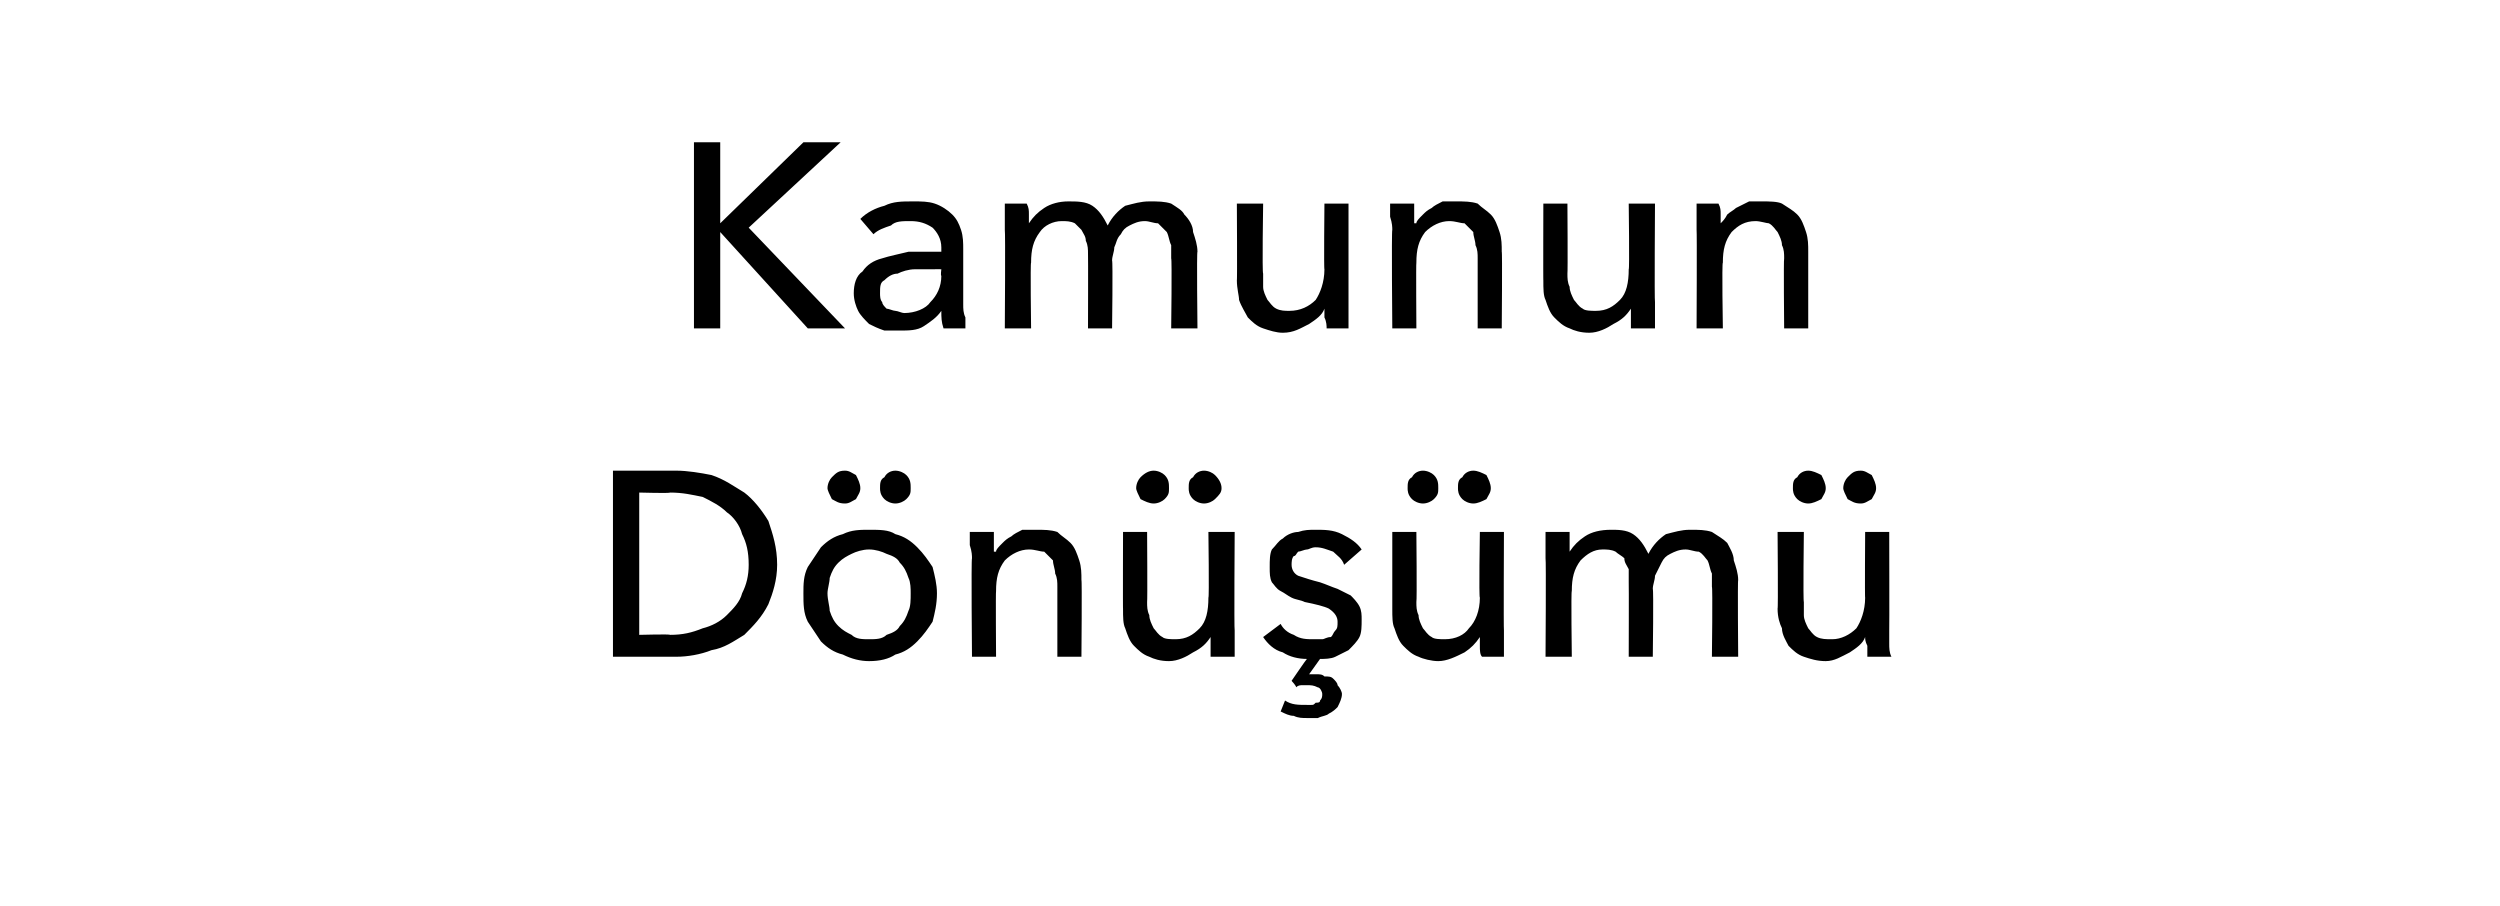 <?xml version="1.0" standalone="no"?><!DOCTYPE svg PUBLIC "-//W3C//DTD SVG 1.1//EN" "http://www.w3.org/Graphics/SVG/1.1/DTD/svg11.dtd"><svg xmlns="http://www.w3.org/2000/svg" version="1.1" width="114.2px" height="41.4px" viewBox="0 -3 114.2 41.4" style="top:-3px">  <desc>Kamunun Dönüşümü</desc>  <defs/>  <g id="Polygon303947">    <path d="M 28 18.5 C 28 18.5 30.88 18.5 30.9 18.5 C 31.4 18.5 32 18.6 32.5 18.7 C 33.1 18.9 33.5 19.2 34 19.5 C 34.4 19.8 34.8 20.3 35.1 20.8 C 35.3 21.4 35.5 22 35.5 22.8 C 35.5 23.5 35.3 24.1 35.1 24.6 C 34.8 25.2 34.4 25.6 34 26 C 33.5 26.3 33.1 26.6 32.5 26.7 C 32 26.9 31.4 27 30.9 27 C 30.88 27 28 27 28 27 L 28 18.5 Z M 29.2 26 C 29.2 26 30.64 25.96 30.6 26 C 31.2 26 31.6 25.9 32.1 25.7 C 32.5 25.6 32.9 25.4 33.2 25.1 C 33.5 24.8 33.8 24.5 33.9 24.1 C 34.1 23.7 34.2 23.3 34.2 22.8 C 34.2 22.2 34.1 21.8 33.9 21.4 C 33.8 21 33.5 20.6 33.2 20.4 C 32.9 20.1 32.5 19.9 32.1 19.7 C 31.6 19.6 31.2 19.5 30.6 19.5 C 30.64 19.54 29.2 19.5 29.2 19.5 L 29.2 26 Z M 42.8 24.1 C 42.8 24.6 42.7 25 42.6 25.4 C 42.4 25.7 42.2 26 41.9 26.3 C 41.6 26.6 41.3 26.8 40.9 26.9 C 40.6 27.1 40.2 27.2 39.7 27.2 C 39.3 27.2 38.9 27.1 38.5 26.9 C 38.1 26.8 37.8 26.6 37.5 26.3 C 37.3 26 37.1 25.7 36.9 25.4 C 36.7 25 36.7 24.6 36.7 24.1 C 36.7 23.7 36.7 23.3 36.9 22.9 C 37.1 22.6 37.3 22.3 37.5 22 C 37.8 21.7 38.1 21.5 38.5 21.4 C 38.9 21.2 39.3 21.2 39.7 21.2 C 40.2 21.2 40.6 21.2 40.9 21.4 C 41.3 21.5 41.6 21.7 41.9 22 C 42.2 22.3 42.4 22.6 42.6 22.9 C 42.7 23.3 42.8 23.7 42.8 24.1 Z M 41.6 24.1 C 41.6 23.9 41.6 23.6 41.5 23.4 C 41.4 23.1 41.3 22.9 41.1 22.7 C 41 22.5 40.8 22.4 40.5 22.3 C 40.3 22.2 40 22.1 39.7 22.1 C 39.4 22.1 39.1 22.2 38.9 22.3 C 38.7 22.4 38.5 22.5 38.3 22.7 C 38.1 22.9 38 23.1 37.9 23.4 C 37.9 23.6 37.8 23.9 37.8 24.1 C 37.8 24.4 37.9 24.7 37.9 24.9 C 38 25.2 38.1 25.4 38.3 25.6 C 38.5 25.8 38.7 25.9 38.9 26 C 39.1 26.2 39.4 26.2 39.7 26.2 C 40 26.2 40.3 26.2 40.5 26 C 40.8 25.9 41 25.8 41.1 25.6 C 41.3 25.4 41.4 25.2 41.5 24.9 C 41.6 24.7 41.6 24.4 41.6 24.1 Z M 37.8 19.3 C 37.8 19.1 37.9 18.9 38 18.8 C 38.2 18.6 38.3 18.5 38.6 18.5 C 38.8 18.5 38.9 18.6 39.1 18.7 C 39.2 18.9 39.3 19.1 39.3 19.3 C 39.3 19.5 39.2 19.6 39.1 19.8 C 38.9 19.9 38.8 20 38.6 20 C 38.3 20 38.2 19.9 38 19.8 C 37.9 19.6 37.8 19.4 37.8 19.3 Z M 40.2 19.3 C 40.2 19.1 40.2 18.9 40.4 18.8 C 40.5 18.6 40.7 18.5 40.9 18.5 C 41.1 18.5 41.3 18.6 41.4 18.7 C 41.6 18.9 41.6 19.1 41.6 19.3 C 41.6 19.5 41.6 19.6 41.4 19.8 C 41.3 19.9 41.1 20 40.9 20 C 40.7 20 40.5 19.9 40.4 19.8 C 40.2 19.6 40.2 19.4 40.2 19.3 Z M 45.4 21.3 C 45.4 21.5 45.4 21.6 45.4 21.8 C 45.4 22 45.4 22.1 45.4 22.2 C 45.4 22.2 45.5 22.2 45.5 22.2 C 45.5 22.1 45.6 22 45.8 21.8 C 45.9 21.7 46 21.6 46.2 21.5 C 46.3 21.4 46.5 21.3 46.7 21.2 C 46.9 21.2 47.1 21.2 47.3 21.2 C 47.7 21.2 48 21.2 48.3 21.3 C 48.5 21.5 48.7 21.6 48.9 21.8 C 49.1 22 49.2 22.3 49.3 22.6 C 49.4 22.9 49.4 23.2 49.4 23.5 C 49.43 23.47 49.4 27 49.4 27 L 48.3 27 C 48.3 27 48.3 23.84 48.3 23.8 C 48.3 23.6 48.3 23.4 48.2 23.2 C 48.2 23 48.1 22.8 48.1 22.6 C 48 22.5 47.8 22.3 47.7 22.2 C 47.5 22.2 47.3 22.1 47 22.1 C 46.6 22.1 46.2 22.3 45.9 22.6 C 45.6 23 45.5 23.4 45.5 24 C 45.48 23.98 45.5 27 45.5 27 L 44.4 27 C 44.4 27 44.36 22.54 44.4 22.5 C 44.4 22.4 44.4 22.2 44.3 21.9 C 44.3 21.7 44.3 21.5 44.3 21.3 C 44.3 21.3 45.4 21.3 45.4 21.3 Z M 55.3 27 C 55.3 26.9 55.3 26.7 55.3 26.5 C 55.3 26.3 55.3 26.2 55.3 26.1 C 55.3 26.1 55.3 26.1 55.3 26.1 C 55.1 26.4 54.9 26.6 54.5 26.8 C 54.2 27 53.8 27.2 53.4 27.2 C 53 27.2 52.7 27.1 52.5 27 C 52.2 26.9 52 26.7 51.8 26.5 C 51.6 26.3 51.5 26 51.4 25.7 C 51.3 25.5 51.3 25.2 51.3 24.8 C 51.29 24.84 51.3 21.3 51.3 21.3 L 52.4 21.3 C 52.4 21.3 52.42 24.46 52.4 24.5 C 52.4 24.7 52.4 24.9 52.5 25.1 C 52.5 25.3 52.6 25.5 52.7 25.7 C 52.8 25.8 52.9 26 53.1 26.1 C 53.2 26.2 53.5 26.2 53.7 26.2 C 54.2 26.2 54.5 26 54.8 25.7 C 55.1 25.4 55.2 24.9 55.2 24.3 C 55.24 24.34 55.2 21.3 55.2 21.3 L 56.4 21.3 C 56.4 21.3 56.37 25.78 56.4 25.8 C 56.4 25.9 56.4 26.1 56.4 26.4 C 56.4 26.6 56.4 26.8 56.4 27 C 56.4 27 55.3 27 55.3 27 Z M 51.9 19.3 C 51.9 19.1 52 18.9 52.1 18.8 C 52.3 18.6 52.5 18.5 52.7 18.5 C 52.9 18.5 53.1 18.6 53.2 18.7 C 53.4 18.9 53.4 19.1 53.4 19.3 C 53.4 19.5 53.4 19.6 53.2 19.8 C 53.1 19.9 52.9 20 52.7 20 C 52.5 20 52.3 19.9 52.1 19.8 C 52 19.6 51.9 19.4 51.9 19.3 Z M 54.3 19.3 C 54.3 19.1 54.3 18.9 54.5 18.8 C 54.6 18.6 54.8 18.5 55 18.5 C 55.2 18.5 55.4 18.6 55.5 18.7 C 55.7 18.9 55.8 19.1 55.8 19.3 C 55.8 19.5 55.7 19.6 55.5 19.8 C 55.4 19.9 55.2 20 55 20 C 54.8 20 54.6 19.9 54.5 19.8 C 54.3 19.6 54.3 19.4 54.3 19.3 Z M 61.4 22.8 C 61.3 22.5 61.1 22.4 60.9 22.2 C 60.6 22.1 60.4 22 60.1 22 C 59.9 22 59.8 22.1 59.7 22.1 C 59.6 22.1 59.4 22.2 59.3 22.2 C 59.2 22.3 59.2 22.4 59.1 22.4 C 59 22.5 59 22.7 59 22.8 C 59 23 59.1 23.2 59.3 23.3 C 59.6 23.4 59.9 23.5 60.3 23.6 C 60.6 23.7 60.8 23.8 61.1 23.9 C 61.3 24 61.5 24.1 61.7 24.2 C 61.8 24.3 62 24.5 62.1 24.7 C 62.2 24.9 62.2 25.1 62.2 25.3 C 62.2 25.6 62.2 25.9 62.1 26.1 C 62 26.3 61.8 26.5 61.6 26.7 C 61.4 26.8 61.2 26.9 61 27 C 60.8 27.1 60.5 27.1 60.3 27.1 C 60.3 27.1 59.8 27.8 59.8 27.8 C 59.9 27.8 59.9 27.8 60 27.8 C 60 27.8 60.1 27.8 60.1 27.8 C 60.3 27.8 60.4 27.8 60.5 27.9 C 60.7 27.9 60.8 27.9 60.9 28 C 61 28.1 61.1 28.2 61.1 28.3 C 61.2 28.4 61.3 28.6 61.3 28.7 C 61.3 28.9 61.2 29.1 61.1 29.3 C 61 29.4 60.9 29.5 60.7 29.6 C 60.6 29.7 60.4 29.7 60.2 29.8 C 60.1 29.8 59.9 29.8 59.7 29.8 C 59.5 29.8 59.3 29.8 59.1 29.7 C 58.9 29.7 58.7 29.6 58.5 29.5 C 58.5 29.5 58.7 29 58.7 29 C 59 29.2 59.3 29.2 59.7 29.2 C 59.7 29.2 59.8 29.2 59.9 29.2 C 60 29.2 60 29.2 60.1 29.1 C 60.2 29.1 60.3 29.1 60.3 29 C 60.4 28.9 60.4 28.8 60.4 28.7 C 60.4 28.6 60.3 28.4 60.2 28.4 C 60 28.3 59.9 28.3 59.7 28.3 C 59.7 28.3 59.6 28.3 59.5 28.3 C 59.4 28.3 59.3 28.3 59.2 28.4 C 59.25 28.37 59 28.1 59 28.1 C 59 28.1 59.66 27.13 59.7 27.1 C 59.3 27.1 58.9 27 58.6 26.8 C 58.2 26.7 57.9 26.4 57.7 26.1 C 57.7 26.1 58.5 25.5 58.5 25.5 C 58.6 25.7 58.8 25.9 59.1 26 C 59.4 26.2 59.7 26.2 60 26.2 C 60.1 26.2 60.3 26.2 60.4 26.2 C 60.5 26.2 60.6 26.1 60.8 26.1 C 60.9 26 60.9 25.9 61 25.8 C 61.1 25.7 61.1 25.6 61.1 25.4 C 61.1 25.2 61 25 60.7 24.8 C 60.5 24.7 60.1 24.6 59.6 24.5 C 59.4 24.4 59.2 24.4 59 24.3 C 58.8 24.2 58.7 24.1 58.5 24 C 58.3 23.9 58.2 23.7 58.1 23.6 C 58 23.4 58 23.2 58 22.9 C 58 22.6 58 22.3 58.1 22.1 C 58.3 21.9 58.4 21.7 58.6 21.6 C 58.8 21.4 59.1 21.3 59.3 21.3 C 59.6 21.2 59.8 21.2 60.1 21.2 C 60.5 21.2 60.9 21.2 61.3 21.4 C 61.7 21.6 62 21.8 62.2 22.1 C 62.2 22.1 61.4 22.8 61.4 22.8 Z M 67.7 27 C 67.6 26.9 67.6 26.7 67.6 26.5 C 67.6 26.3 67.6 26.2 67.6 26.1 C 67.6 26.1 67.6 26.1 67.6 26.1 C 67.4 26.4 67.2 26.6 66.9 26.8 C 66.5 27 66.1 27.2 65.7 27.2 C 65.4 27.2 65 27.1 64.8 27 C 64.5 26.9 64.3 26.7 64.1 26.5 C 63.9 26.3 63.8 26 63.7 25.7 C 63.6 25.5 63.6 25.2 63.6 24.8 C 63.6 24.84 63.6 21.3 63.6 21.3 L 64.7 21.3 C 64.7 21.3 64.73 24.46 64.7 24.5 C 64.7 24.7 64.7 24.9 64.8 25.1 C 64.8 25.3 64.9 25.5 65 25.7 C 65.1 25.8 65.2 26 65.4 26.1 C 65.5 26.2 65.8 26.2 66 26.2 C 66.5 26.2 66.9 26 67.1 25.7 C 67.4 25.4 67.6 24.9 67.6 24.3 C 67.55 24.34 67.6 21.3 67.6 21.3 L 68.7 21.3 C 68.7 21.3 68.68 25.78 68.7 25.8 C 68.7 25.9 68.7 26.1 68.7 26.4 C 68.7 26.6 68.7 26.8 68.7 27 C 68.7 27 67.7 27 67.7 27 Z M 64.3 19.3 C 64.3 19.1 64.3 18.9 64.5 18.8 C 64.6 18.6 64.8 18.5 65 18.5 C 65.2 18.5 65.4 18.6 65.5 18.7 C 65.7 18.9 65.7 19.1 65.7 19.3 C 65.7 19.5 65.7 19.6 65.5 19.8 C 65.4 19.9 65.2 20 65 20 C 64.8 20 64.6 19.9 64.5 19.8 C 64.3 19.6 64.3 19.4 64.3 19.3 Z M 66.6 19.3 C 66.6 19.1 66.6 18.9 66.8 18.8 C 66.9 18.6 67.1 18.5 67.3 18.5 C 67.5 18.5 67.7 18.6 67.9 18.7 C 68 18.9 68.1 19.1 68.1 19.3 C 68.1 19.5 68 19.6 67.9 19.8 C 67.7 19.9 67.5 20 67.3 20 C 67.1 20 66.9 19.9 66.8 19.8 C 66.6 19.6 66.6 19.4 66.6 19.3 Z M 71.7 22.2 C 71.9 21.9 72.1 21.7 72.4 21.5 C 72.7 21.3 73.1 21.2 73.6 21.2 C 73.9 21.2 74.3 21.2 74.6 21.4 C 74.9 21.6 75.1 21.9 75.3 22.3 C 75.5 21.9 75.8 21.6 76.1 21.4 C 76.5 21.3 76.8 21.2 77.2 21.2 C 77.6 21.2 77.9 21.2 78.2 21.3 C 78.5 21.5 78.7 21.6 78.9 21.8 C 79 22 79.2 22.3 79.2 22.6 C 79.3 22.9 79.4 23.2 79.4 23.5 C 79.37 23.47 79.4 27 79.4 27 L 78.2 27 C 78.2 27 78.24 23.84 78.2 23.8 C 78.2 23.6 78.2 23.4 78.2 23.2 C 78.1 23 78.1 22.8 78 22.6 C 77.9 22.5 77.8 22.3 77.6 22.2 C 77.4 22.2 77.2 22.1 77 22.1 C 76.7 22.1 76.5 22.2 76.3 22.3 C 76.1 22.4 76 22.5 75.9 22.7 C 75.8 22.9 75.7 23.1 75.6 23.3 C 75.6 23.5 75.5 23.7 75.5 23.9 C 75.54 23.93 75.5 27 75.5 27 L 74.4 27 C 74.4 27 74.41 23.62 74.4 23.6 C 74.4 23.4 74.4 23.2 74.4 23 C 74.3 22.8 74.2 22.7 74.2 22.5 C 74.1 22.4 73.9 22.3 73.8 22.2 C 73.6 22.1 73.4 22.1 73.2 22.1 C 72.8 22.1 72.5 22.3 72.2 22.6 C 71.9 23 71.8 23.4 71.8 24 C 71.76 23.98 71.8 27 71.8 27 L 70.6 27 C 70.6 27 70.63 22.54 70.6 22.5 C 70.6 22.4 70.6 22.2 70.6 21.9 C 70.6 21.7 70.6 21.5 70.6 21.3 C 70.6 21.3 71.7 21.3 71.7 21.3 C 71.7 21.5 71.7 21.6 71.7 21.8 C 71.7 22 71.7 22.1 71.7 22.2 C 71.7 22.25 71.7 22.2 71.7 22.2 C 71.7 22.2 71.74 22.25 71.7 22.2 Z M 85.3 27 C 85.3 26.9 85.3 26.7 85.3 26.5 C 85.2 26.3 85.2 26.2 85.2 26.1 C 85.2 26.1 85.2 26.1 85.2 26.1 C 85.1 26.4 84.8 26.6 84.5 26.8 C 84.1 27 83.8 27.2 83.4 27.2 C 83 27.2 82.7 27.1 82.4 27 C 82.1 26.9 81.9 26.7 81.7 26.5 C 81.6 26.3 81.4 26 81.4 25.7 C 81.3 25.5 81.2 25.2 81.2 24.8 C 81.23 24.84 81.2 21.3 81.2 21.3 L 82.4 21.3 C 82.4 21.3 82.36 24.46 82.4 24.5 C 82.4 24.7 82.4 24.9 82.4 25.1 C 82.4 25.3 82.5 25.5 82.6 25.7 C 82.7 25.8 82.8 26 83 26.1 C 83.2 26.2 83.4 26.2 83.7 26.2 C 84.1 26.2 84.5 26 84.8 25.7 C 85 25.4 85.2 24.9 85.2 24.3 C 85.18 24.34 85.2 21.3 85.2 21.3 L 86.3 21.3 C 86.3 21.3 86.31 25.78 86.3 25.8 C 86.3 25.9 86.3 26.1 86.3 26.4 C 86.3 26.6 86.3 26.8 86.4 27 C 86.4 27 85.3 27 85.3 27 Z M 81.9 19.3 C 81.9 19.1 81.9 18.9 82.1 18.8 C 82.2 18.6 82.4 18.5 82.6 18.5 C 82.8 18.5 83 18.6 83.2 18.7 C 83.3 18.9 83.4 19.1 83.4 19.3 C 83.4 19.5 83.3 19.6 83.2 19.8 C 83 19.9 82.8 20 82.6 20 C 82.4 20 82.2 19.9 82.1 19.8 C 81.9 19.6 81.9 19.4 81.9 19.3 Z M 84.2 19.3 C 84.2 19.1 84.3 18.9 84.4 18.8 C 84.6 18.6 84.7 18.5 85 18.5 C 85.2 18.5 85.3 18.6 85.5 18.7 C 85.6 18.9 85.7 19.1 85.7 19.3 C 85.7 19.5 85.6 19.6 85.5 19.8 C 85.3 19.9 85.2 20 85 20 C 84.7 20 84.6 19.9 84.4 19.8 C 84.3 19.6 84.2 19.4 84.2 19.3 Z " stroke="none" fill="#000"/>  </g>  <g id="Polygon303946">    <path d="M 32.9 7.2 L 32.9 7.2 L 36.7 3.5 L 38.4 3.5 L 34.2 7.4 L 38.6 12 L 36.9 12 L 32.9 7.6 L 32.9 7.6 L 32.9 12 L 31.7 12 L 31.7 3.5 L 32.9 3.5 L 32.9 7.2 Z M 43 8.3 C 43 7.9 42.8 7.6 42.6 7.4 C 42.3 7.2 42 7.1 41.6 7.1 C 41.2 7.1 40.9 7.1 40.7 7.3 C 40.4 7.4 40.1 7.5 39.9 7.7 C 39.9 7.7 39.3 7 39.3 7 C 39.6 6.7 40 6.5 40.4 6.4 C 40.8 6.2 41.2 6.2 41.7 6.2 C 42.1 6.2 42.4 6.2 42.7 6.3 C 43 6.4 43.3 6.6 43.5 6.8 C 43.7 7 43.8 7.2 43.9 7.5 C 44 7.8 44 8.1 44 8.4 C 44 8.4 44 10.9 44 10.9 C 44 11.1 44 11.3 44.1 11.5 C 44.1 11.7 44.1 11.9 44.1 12 C 44.1 12 43.1 12 43.1 12 C 43 11.7 43 11.5 43 11.2 C 43 11.2 43 11.2 43 11.2 C 42.8 11.5 42.5 11.7 42.2 11.9 C 41.9 12.1 41.5 12.1 41.1 12.1 C 40.8 12.1 40.6 12.1 40.4 12.1 C 40.1 12 39.9 11.9 39.7 11.8 C 39.5 11.6 39.3 11.4 39.2 11.2 C 39.1 11 39 10.7 39 10.4 C 39 10 39.1 9.6 39.4 9.4 C 39.6 9.1 39.9 8.9 40.3 8.8 C 40.6 8.7 41.1 8.6 41.5 8.5 C 42 8.5 42.5 8.5 43 8.5 C 43 8.5 43 8.3 43 8.3 Z M 42.7 9.3 C 42.4 9.3 42.1 9.3 41.8 9.3 C 41.5 9.3 41.2 9.4 41 9.5 C 40.8 9.5 40.6 9.6 40.4 9.8 C 40.2 9.9 40.2 10.1 40.2 10.4 C 40.2 10.5 40.2 10.7 40.3 10.8 C 40.3 10.9 40.4 11 40.5 11.1 C 40.6 11.1 40.8 11.2 40.9 11.2 C 41 11.2 41.2 11.3 41.3 11.3 C 41.8 11.3 42.3 11.1 42.5 10.8 C 42.8 10.5 43 10.1 43 9.6 C 42.96 9.59 43 9.3 43 9.3 C 43 9.3 42.69 9.29 42.7 9.3 Z M 47 7.2 C 47.2 6.9 47.4 6.7 47.7 6.5 C 48 6.3 48.4 6.2 48.8 6.2 C 49.2 6.2 49.6 6.2 49.9 6.4 C 50.2 6.6 50.4 6.9 50.6 7.3 C 50.8 6.9 51.1 6.6 51.4 6.4 C 51.8 6.3 52.1 6.2 52.5 6.2 C 52.9 6.2 53.2 6.2 53.5 6.3 C 53.8 6.5 54 6.6 54.1 6.8 C 54.3 7 54.5 7.3 54.5 7.6 C 54.6 7.9 54.7 8.2 54.7 8.5 C 54.66 8.47 54.7 12 54.7 12 L 53.5 12 C 53.5 12 53.54 8.84 53.5 8.8 C 53.5 8.6 53.5 8.4 53.5 8.2 C 53.4 8 53.4 7.8 53.3 7.6 C 53.2 7.5 53 7.3 52.9 7.2 C 52.7 7.2 52.5 7.1 52.3 7.1 C 52 7.1 51.8 7.2 51.6 7.3 C 51.4 7.4 51.3 7.5 51.2 7.7 C 51 7.9 51 8.1 50.9 8.3 C 50.9 8.5 50.8 8.7 50.8 8.9 C 50.84 8.93 50.8 12 50.8 12 L 49.7 12 C 49.7 12 49.71 8.62 49.7 8.6 C 49.7 8.4 49.7 8.2 49.6 8 C 49.6 7.8 49.5 7.7 49.4 7.5 C 49.3 7.4 49.2 7.3 49.1 7.2 C 48.9 7.1 48.7 7.1 48.5 7.1 C 48.1 7.1 47.7 7.3 47.5 7.6 C 47.2 8 47.1 8.4 47.1 9 C 47.06 8.98 47.1 12 47.1 12 L 45.9 12 C 45.9 12 45.93 7.54 45.9 7.5 C 45.9 7.4 45.9 7.2 45.9 6.9 C 45.9 6.7 45.9 6.5 45.9 6.3 C 45.9 6.3 46.9 6.3 46.9 6.3 C 47 6.5 47 6.6 47 6.8 C 47 7 47 7.1 47 7.2 C 47 7.25 47 7.2 47 7.2 C 47 7.2 47.03 7.25 47 7.2 Z M 60.6 12 C 60.6 11.9 60.6 11.7 60.5 11.5 C 60.5 11.3 60.5 11.2 60.5 11.1 C 60.5 11.1 60.5 11.1 60.5 11.1 C 60.4 11.4 60.1 11.6 59.8 11.8 C 59.4 12 59.1 12.2 58.6 12.2 C 58.3 12.2 58 12.1 57.7 12 C 57.4 11.9 57.2 11.7 57 11.5 C 56.9 11.3 56.7 11 56.6 10.7 C 56.6 10.5 56.5 10.2 56.5 9.8 C 56.52 9.84 56.5 6.3 56.5 6.3 L 57.7 6.3 C 57.7 6.3 57.65 9.46 57.7 9.5 C 57.7 9.7 57.7 9.9 57.7 10.1 C 57.7 10.3 57.8 10.5 57.9 10.7 C 58 10.8 58.1 11 58.3 11.1 C 58.5 11.2 58.7 11.2 58.9 11.2 C 59.4 11.2 59.8 11 60.1 10.7 C 60.3 10.4 60.5 9.9 60.5 9.3 C 60.47 9.34 60.5 6.3 60.5 6.3 L 61.6 6.3 C 61.6 6.3 61.6 10.78 61.6 10.8 C 61.6 10.9 61.6 11.1 61.6 11.4 C 61.6 11.6 61.6 11.8 61.6 12 C 61.6 12 60.6 12 60.6 12 Z M 64.6 6.3 C 64.6 6.5 64.6 6.6 64.6 6.8 C 64.6 7 64.6 7.1 64.6 7.2 C 64.6 7.2 64.7 7.2 64.7 7.2 C 64.7 7.1 64.8 7 65 6.8 C 65.1 6.7 65.2 6.6 65.4 6.5 C 65.5 6.4 65.7 6.3 65.9 6.2 C 66.1 6.2 66.3 6.2 66.5 6.2 C 66.9 6.2 67.2 6.2 67.5 6.3 C 67.7 6.5 67.9 6.6 68.1 6.8 C 68.3 7 68.4 7.3 68.5 7.6 C 68.6 7.9 68.6 8.2 68.6 8.5 C 68.63 8.47 68.6 12 68.6 12 L 67.5 12 C 67.5 12 67.5 8.84 67.5 8.8 C 67.5 8.6 67.5 8.4 67.4 8.2 C 67.4 8 67.3 7.8 67.3 7.6 C 67.2 7.5 67 7.3 66.9 7.2 C 66.7 7.2 66.5 7.1 66.2 7.1 C 65.8 7.1 65.4 7.3 65.1 7.6 C 64.8 8 64.7 8.4 64.7 9 C 64.68 8.98 64.7 12 64.7 12 L 63.6 12 C 63.6 12 63.56 7.54 63.6 7.5 C 63.6 7.4 63.6 7.2 63.5 6.9 C 63.5 6.7 63.5 6.5 63.5 6.3 C 63.5 6.3 64.6 6.3 64.6 6.3 Z M 74.5 12 C 74.5 11.9 74.5 11.7 74.5 11.5 C 74.5 11.3 74.5 11.2 74.5 11.1 C 74.5 11.1 74.5 11.1 74.5 11.1 C 74.3 11.4 74.1 11.6 73.7 11.8 C 73.4 12 73 12.2 72.6 12.2 C 72.2 12.2 71.9 12.1 71.7 12 C 71.4 11.9 71.2 11.7 71 11.5 C 70.8 11.3 70.7 11 70.6 10.7 C 70.5 10.5 70.5 10.2 70.5 9.8 C 70.49 9.84 70.5 6.3 70.5 6.3 L 71.6 6.3 C 71.6 6.3 71.62 9.46 71.6 9.5 C 71.6 9.7 71.6 9.9 71.7 10.1 C 71.7 10.3 71.8 10.5 71.9 10.7 C 72 10.8 72.1 11 72.3 11.1 C 72.4 11.2 72.7 11.2 72.9 11.2 C 73.4 11.2 73.7 11 74 10.7 C 74.3 10.4 74.4 9.9 74.4 9.3 C 74.44 9.34 74.4 6.3 74.4 6.3 L 75.6 6.3 C 75.6 6.3 75.57 10.78 75.6 10.8 C 75.6 10.9 75.6 11.1 75.6 11.4 C 75.6 11.6 75.6 11.8 75.6 12 C 75.6 12 74.5 12 74.5 12 Z M 78.5 6.3 C 78.6 6.5 78.6 6.6 78.6 6.8 C 78.6 7 78.6 7.1 78.6 7.2 C 78.6 7.2 78.6 7.2 78.6 7.2 C 78.7 7.1 78.8 7 78.9 6.8 C 79 6.7 79.2 6.6 79.3 6.5 C 79.5 6.4 79.7 6.3 79.9 6.2 C 80.1 6.2 80.3 6.2 80.5 6.2 C 80.8 6.2 81.2 6.2 81.4 6.3 C 81.7 6.5 81.9 6.6 82.1 6.8 C 82.3 7 82.4 7.3 82.5 7.6 C 82.6 7.9 82.6 8.2 82.6 8.5 C 82.6 8.47 82.6 12 82.6 12 L 81.5 12 C 81.5 12 81.47 8.84 81.5 8.8 C 81.5 8.6 81.5 8.4 81.4 8.2 C 81.4 8 81.3 7.8 81.2 7.6 C 81.1 7.5 81 7.3 80.8 7.2 C 80.7 7.2 80.4 7.1 80.2 7.1 C 79.7 7.1 79.4 7.3 79.1 7.6 C 78.8 8 78.7 8.4 78.7 9 C 78.65 8.98 78.7 12 78.7 12 L 77.5 12 C 77.5 12 77.52 7.54 77.5 7.5 C 77.5 7.4 77.5 7.2 77.5 6.9 C 77.5 6.7 77.5 6.5 77.5 6.3 C 77.5 6.3 78.5 6.3 78.5 6.3 Z " stroke="none" fill="#000"/>  </g></svg>